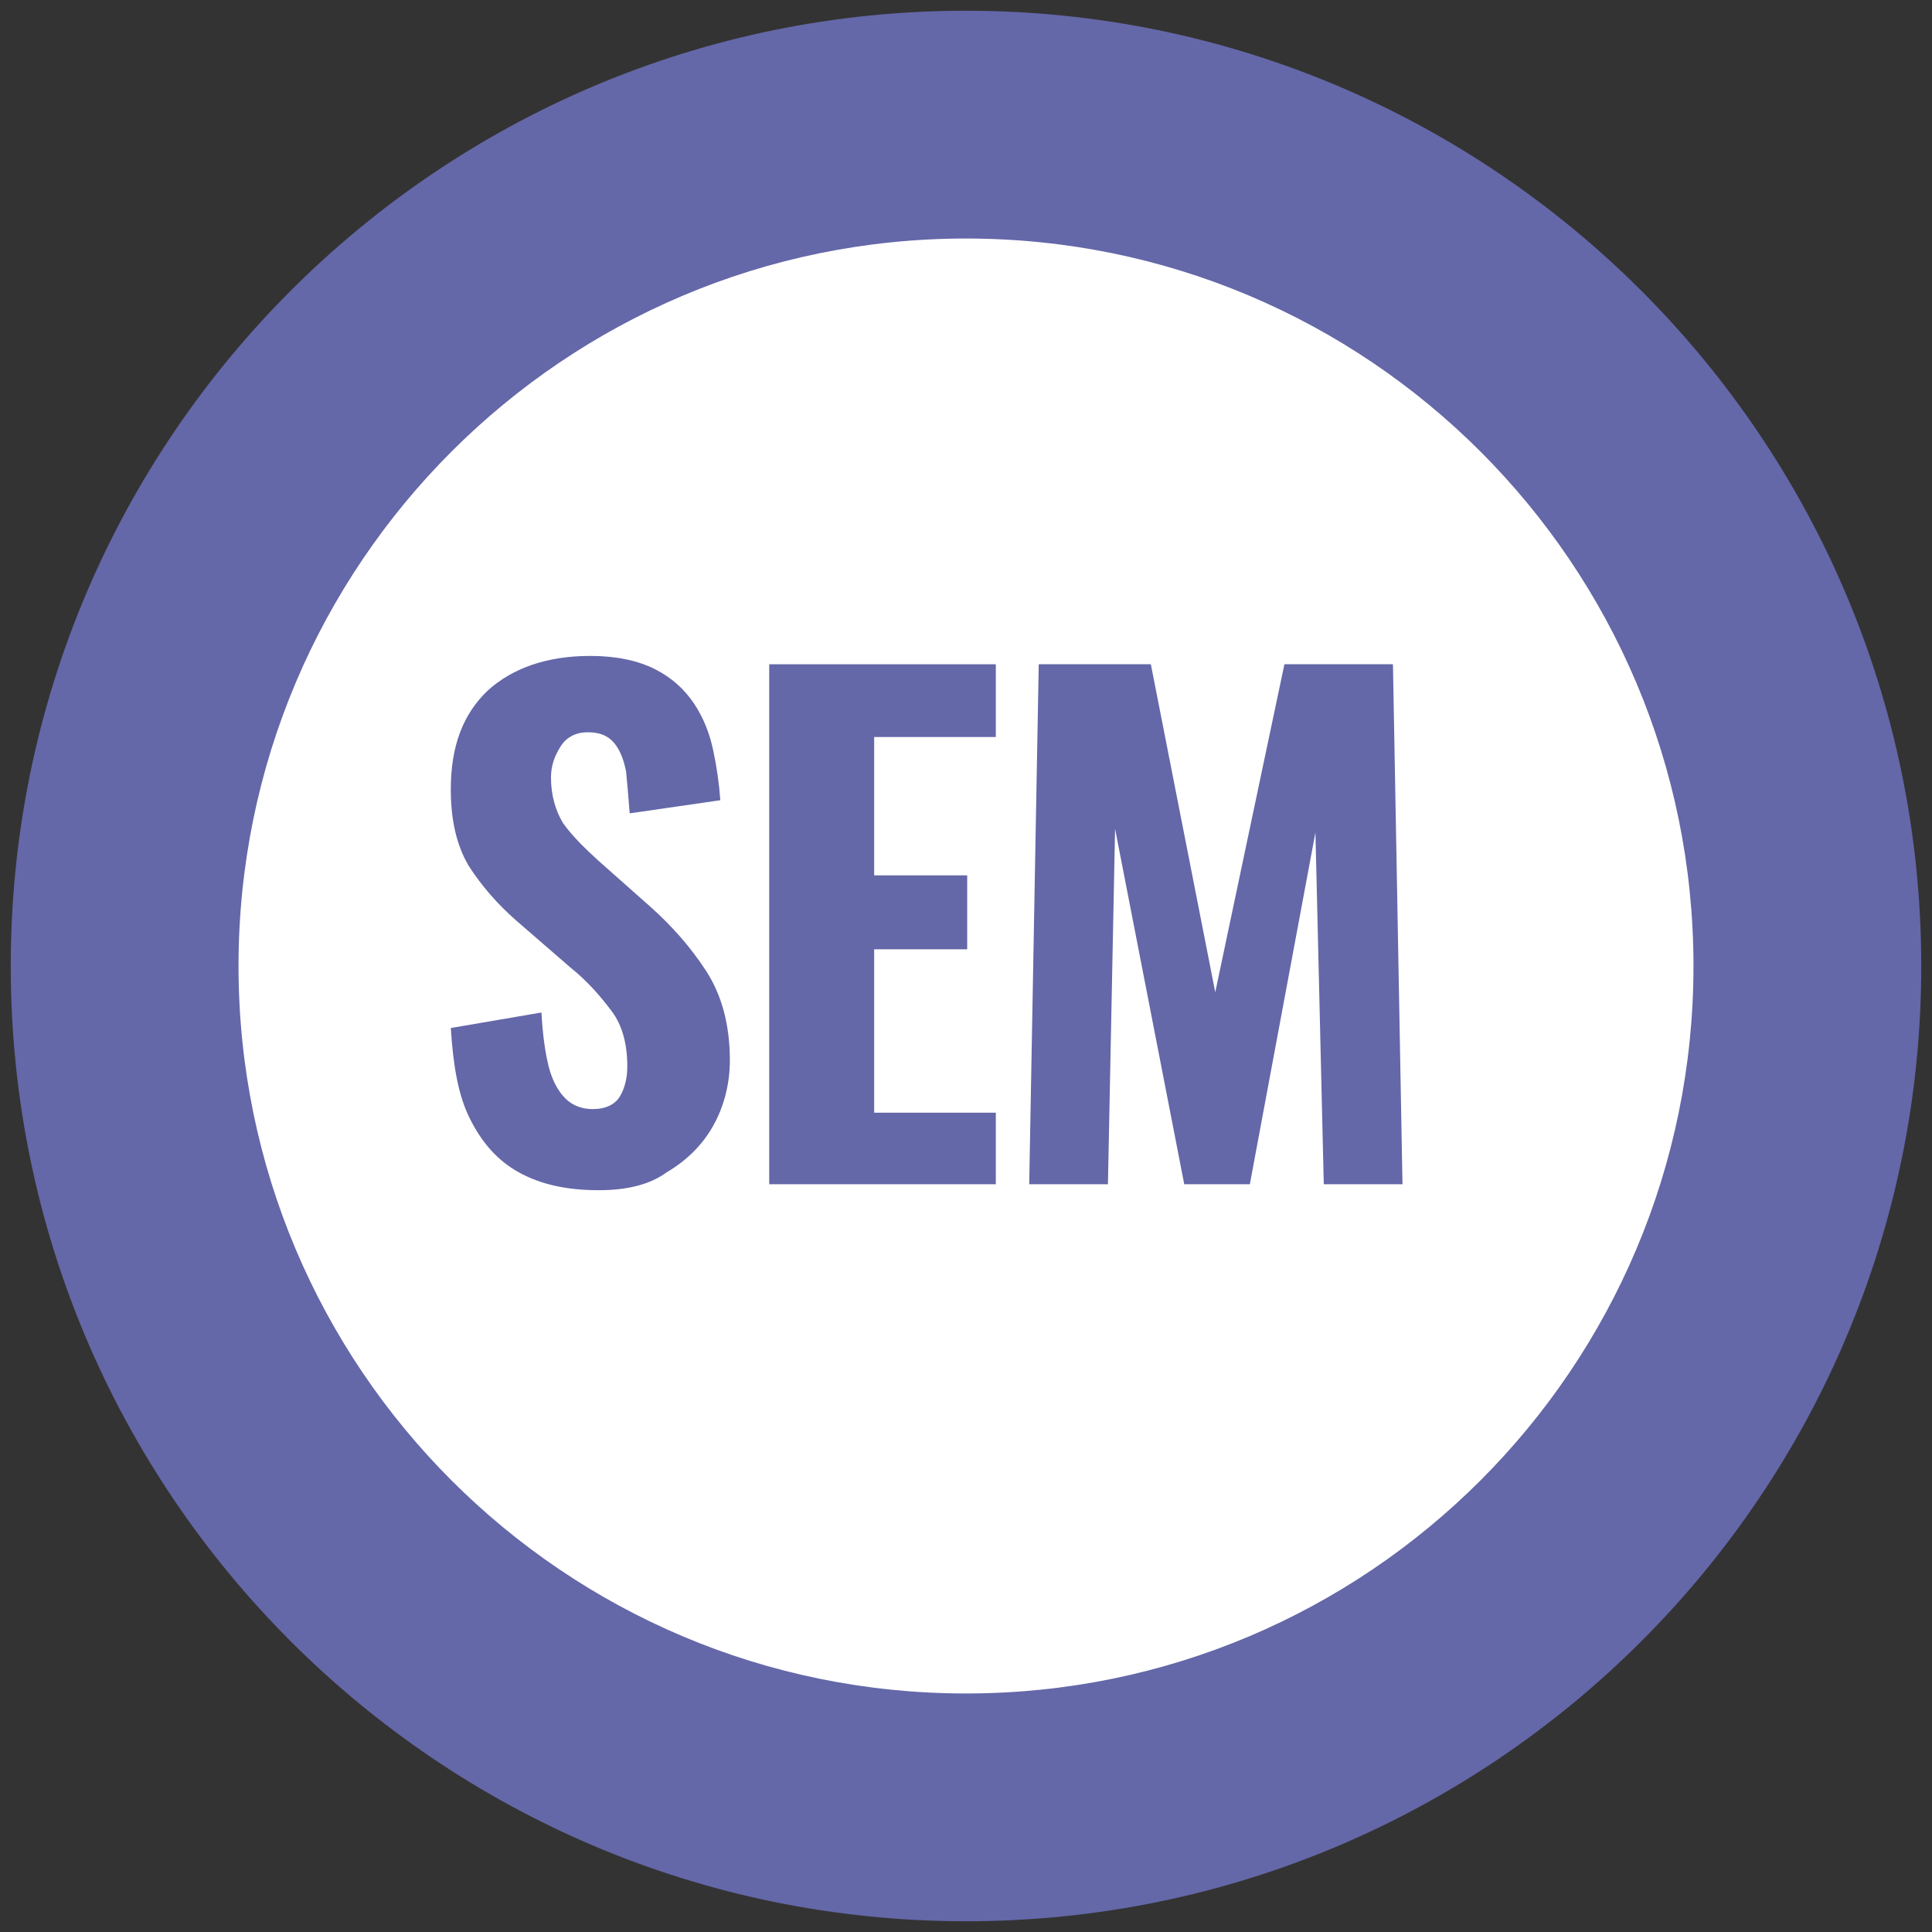 <?xml version="1.0" encoding="utf-8"?>
<!-- Generator: Adobe Illustrator 26.0.3, SVG Export Plug-In . SVG Version: 6.00 Build 0)  -->
<svg version="1.1" id="Layer_1" xmlns="http://www.w3.org/2000/svg" xmlns:xlink="http://www.w3.org/1999/xlink" x="0px" y="0px"
	 viewBox="0 0 162 162" style="enable-background:new 0 0 162 162;" xml:space="preserve">
<rect x="0" y="0" width="162" height="162" fill="#333333" stroke="none"/>
<style type="text/css">
	.st0{fill:#6467A8;}
	.st1{fill:#FFFFFF;}
</style>
<g>
	<g>
		<path class="st0" d="M81,161.1c44.2,0,80.1-35.9,80.1-80.1c0-44.2-35.9-80.1-80.1-80.1C36.8,0.9,0.9,36.8,0.9,81
			C0.9,125.2,36.8,161.1,81,161.1"/>
		<path class="st1" d="M81,142c33.7,0,61-27.3,61-61s-27.3-61-61-61c-33.7,0-61,27.3-61,61S47.3,142,81,142"/>
	</g>
	<g>
		<path class="st0" d="M50.2,99.8c-2.7,0-4.9-0.5-6.7-1.5c-1.8-1-3.1-2.5-4.1-4.5s-1.4-4.5-1.6-7.6l7.6-1.3c0.1,1.8,0.3,3.3,0.6,4.5
			c0.3,1.2,0.8,2.1,1.4,2.7c0.6,0.6,1.4,0.9,2.3,0.9c1.1,0,1.9-0.4,2.3-1.1c0.4-0.7,0.6-1.5,0.6-2.5c0-1.8-0.4-3.4-1.3-4.6
			c-0.9-1.2-2-2.5-3.5-3.7l-4.5-3.9c-1.6-1.4-2.9-2.9-4-4.6c-1-1.7-1.5-3.8-1.5-6.4c0-3.6,1-6.3,3.1-8.3c2.1-1.9,5-2.9,8.6-2.9
			c2.2,0,4,0.4,5.4,1.1c1.4,0.7,2.5,1.7,3.3,2.9c0.8,1.2,1.3,2.5,1.6,3.9c0.3,1.4,0.5,2.8,0.6,4.2l-7.6,1.1
			c-0.1-1.3-0.2-2.5-0.3-3.5c-0.2-1-0.5-1.8-1-2.4c-0.5-0.6-1.2-0.9-2.2-0.9c-1,0-1.8,0.4-2.3,1.2c-0.5,0.8-0.8,1.6-0.8,2.6
			c0,1.5,0.4,2.8,1,3.8c0.7,1,1.7,2,2.9,3.1l4.4,3.9c1.8,1.6,3.4,3.4,4.7,5.4c1.3,2,2,4.5,2,7.5c0,2-0.5,3.9-1.4,5.5
			s-2.2,2.9-3.9,3.9C54.4,99.4,52.4,99.8,50.2,99.8z"/>
		<path class="st0" d="M64.5,99.3V55.7h19v6.1H73.3v11.6h7.8v6.2h-7.8v13.7h10.2v6H64.5z"/>
		<path class="st0" d="M86.3,99.3l0.8-43.6h9.4l5.4,27.5l5.8-27.5h9.1l0.8,43.6H111l-0.7-29.5l-5.5,29.5h-5.5l-5.8-29.8l-0.6,29.8
			H86.3z"/>
	</g>
</g>
</svg>
